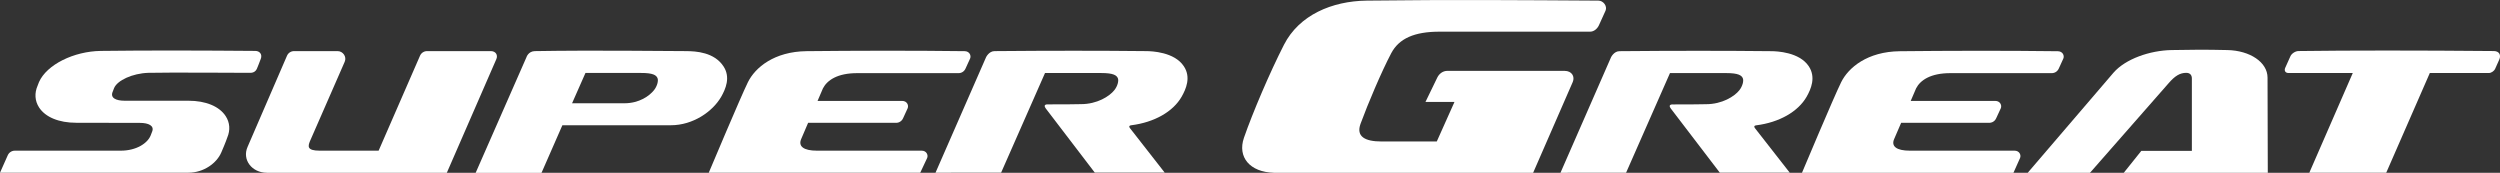 <?xml version="1.0" encoding="UTF-8"?> <!-- Generator: Adobe Illustrator 23.0.4, SVG Export Plug-In . SVG Version: 6.00 Build 0) --> <svg xmlns="http://www.w3.org/2000/svg" xmlns:xlink="http://www.w3.org/1999/xlink" id="Layer_1" x="0px" y="0px" viewBox="0 0 405.02 28" style="enable-background:new 0 0 405.02 28;" xml:space="preserve"><rect x="0" y="0" width="405.02" height="28" fill="#333333" stroke="none"/> <style type="text/css"> .st0{fill:#FFFFFF;} </style> <g> <path class="st0" d="M80.42,9.56c-0.21,0.49-8.03,18.43-8.03,18.43H43.24c-2.42,0-4.07-2.11-3.12-4.22 C40.99,21.8,46.5,9.02,46.5,9.02c0.2-0.45,0.64-0.74,1.14-0.74h7.06c0.84,0,1.52,0.9,1.14,1.74L50.2,22.91 c-0.29,0.75-0.52,1.5,1.58,1.5h9.56l6.71-15.39c0.2-0.45,0.64-0.74,1.14-0.74h10.33C80.32,8.28,80.69,8.92,80.42,9.56"></path> <path class="st0" d="M91.11,20.29h17.59c3.55,0,6.75-2.19,8.15-4.63c0.69-1.22,1.55-3.13,0.35-4.93c-1.5-2.26-4.4-2.44-6.05-2.45 c-3.94-0.01-14.89-0.16-24.49,0c-1.08,0.02-1.37,0.99-1.37,0.99l-8.23,18.73h10.67L91.11,20.29z M106.53,12.68 c0.16,0.41-0.05,1.26-0.57,1.92c-0.73,0.92-2.37,2.13-4.81,2.13h-8.47l2.17-4.91h9C105.82,11.81,106.34,12.19,106.53,12.68"></path> <path class="st0" d="M0,27.98h30.51c2.52,0,4.61-1.57,5.34-3.28c0.74-1.7,0.97-2.42,0.97-2.42c0.51-1.2,0.42-2.43-0.26-3.47 c-1.03-1.58-3.22-2.49-6.02-2.49H20.21c-1.44,0-2.39-0.46-1.95-1.47l0.22-0.57c0.51-1.26,2.99-2.4,5.55-2.48 c2.64-0.08,16.04,0,16.5,0c0.57,0,0.91-0.27,1.07-0.62c0.16-0.35,0.37-0.93,0.65-1.65c0.28-0.72-0.18-1.28-0.89-1.28 c-8.51-0.07-17.25-0.1-25.03,0c-4.36,0.06-8.75,2.21-10.01,5.04l-0.22,0.57c-0.54,1.22-0.46,2.49,0.23,3.55 c1.03,1.58,3.22,2.48,6.02,2.48l10.33,0.02c1.36,0,2.39,0.45,1.95,1.46l-0.22,0.57c-0.5,1.26-2.3,2.47-4.85,2.47H2.4 c-0.49,0-0.94,0.29-1.14,0.74L0,27.98z"></path> <path class="st0" d="M367.4,28h-23.34l2.85-3.56h8.19V12.71c0-0.57-0.32-0.91-0.91-0.91c-1.02,0-1.85,0.5-2.9,1.73L338.59,28H328.5 l13.91-16.23c1.95-2.23,5.88-3.59,9.39-3.66c3.58-0.07,5.41-0.08,9.07,0c3.63,0.08,6.49,1.96,6.49,4.47L367.4,28z"></path> <path class="st0" d="M254.8,13.28c0.36-0.85-0.11-1.8-1.34-1.8h-18.98c-0.71,0-1.32,0.45-1.63,1.09l-1.91,3.94h4.64l0.06,0 l-2.87,6.41h-8.96c-2.66,0-4.15-0.79-3.39-2.87c1.19-3.24,3.38-8.41,4.96-11.41c1.27-2.42,3.78-3.51,7.85-3.51h24.38 c0.63,0,1.15-0.47,1.41-1c0.19-0.4,0.8-1.73,1.09-2.4c0.32-0.73-0.35-1.63-1.16-1.63c-12.77-0.08-23.49-0.17-37.53,0 c-5.65,0.07-10.95,2.35-13.4,7.14c-2.31,4.51-5.1,11.07-6.49,15.08c-1.08,3.13,0.95,5.56,4.84,5.67h42.01L254.8,13.28z"></path> <path class="st0" d="M177.36,27.96h11.33l-5.62-7.19c-0.11-0.14-0.28-0.42,0.22-0.48c3.7-0.47,6.75-2.18,8.15-4.63 c0.69-1.22,1.55-3.13,0.35-4.93c-1.53-2.32-5.22-2.44-6.05-2.45c-7.63-0.08-15.61-0.08-24.62,0c-0.91,0.01-1.37,0.99-1.37,0.99 l-8.19,18.71l10.63-0.01l7.11-16.14h9.13c1.97,0,2.49,0.38,2.68,0.86c0.16,0.41-0.05,1.26-0.58,1.92c-0.79,1-2.79,2.26-5.39,2.26 c0,0-3.19,0.06-5.33,0.04c0,0-0.96-0.09-0.38,0.67L177.36,27.96z"></path> <path class="st0" d="M278.62,27.97h11.33l-5.62-7.19c-0.11-0.15-0.28-0.42,0.21-0.48c3.7-0.47,6.75-2.19,8.15-4.63 c0.69-1.22,1.54-3.13,0.35-4.93c-1.53-2.32-5.22-2.44-6.05-2.45c-7.63-0.08-15.61-0.08-24.62,0c-0.91,0.01-1.37,0.99-1.37,0.99 l-8.19,18.71l10.63-0.01l7.11-16.14h9.13c1.97,0,2.49,0.38,2.68,0.86c0.16,0.41-0.05,1.26-0.57,1.92c-0.79,1-2.79,2.26-5.39,2.26 c0,0-3.19,0.06-5.33,0.04c0,0-0.96-0.09-0.38,0.67L278.62,27.97z"></path> <path class="st0" d="M150.21,25.59c0.2-0.49-0.12-1.18-0.89-1.18l-16.98,0c-2.17,0-3.05-0.72-2.54-1.89l1.12-2.62h14.26 c0.13,0,0.25-0.02,0.37-0.06c0,0,0.01,0,0.01,0c0.05-0.02,0.11-0.04,0.15-0.06h0c0.26-0.13,0.47-0.34,0.59-0.61l0.01-0.03 c0,0,0-0.01,0.01-0.01c0,0,0.61-1.31,0.73-1.6c0.2-0.49-0.12-1.18-0.89-1.18h-13.71l0.87-2.03c0.69-1.33,2.35-2.47,5.54-2.47h16.44 c0.51,0,0.94-0.3,1.14-0.78c0,0,0.61-1.3,0.73-1.6c0.2-0.49-0.12-1.17-0.89-1.18c-8.72-0.11-17.88-0.08-25.61,0 c-5.23,0.06-8.33,2.64-9.51,5.04c-1.18,2.4-6.34,14.66-6.34,14.66h34.26L150.21,25.59z"></path> <path class="st0" d="M327.27,25.59c0.2-0.49-0.12-1.18-0.89-1.18l-16.98,0c-2.17,0-3.05-0.72-2.53-1.89l1.13-2.62h14.26 c0.13,0,0.25-0.02,0.37-0.06c0,0,0.01,0,0.01,0c0.06-0.02,0.11-0.04,0.16-0.06c0,0,0,0,0,0c0.26-0.12,0.47-0.34,0.59-0.61 l0.01-0.03c0,0,0-0.01,0.01-0.01c0,0,0.61-1.31,0.74-1.6c0.2-0.48-0.12-1.18-0.89-1.18h-13.71l0.87-2.03 c0.68-1.33,2.35-2.47,5.55-2.47h16.44c0.5,0,0.94-0.3,1.14-0.77c0,0,0.61-1.3,0.73-1.6c0.2-0.49-0.12-1.17-0.89-1.18 c-8.72-0.11-17.88-0.08-25.61,0c-5.24,0.06-8.33,2.64-9.51,5.04c-1.18,2.39-6.34,14.66-6.34,14.66h34.26L327.27,25.59z"></path> <path class="st0" d="M386.59,27.98l7.06-16.15c0,0,9.15,0,9.57,0c0.42,0,0.86-0.36,0.99-0.63c0.13-0.27,0.69-1.54,0.69-1.54 c0.34-0.77-0.02-1.38-0.88-1.39c-12.16-0.11-23.37-0.11-31.66,0c-0.5,0.01-1.12,0.41-1.31,0.88c0,0-0.73,1.61-0.83,1.85 c-0.16,0.37-0.06,0.83,0.56,0.83h10.39l-7.04,16.15H386.59"></path> </g> </svg> 